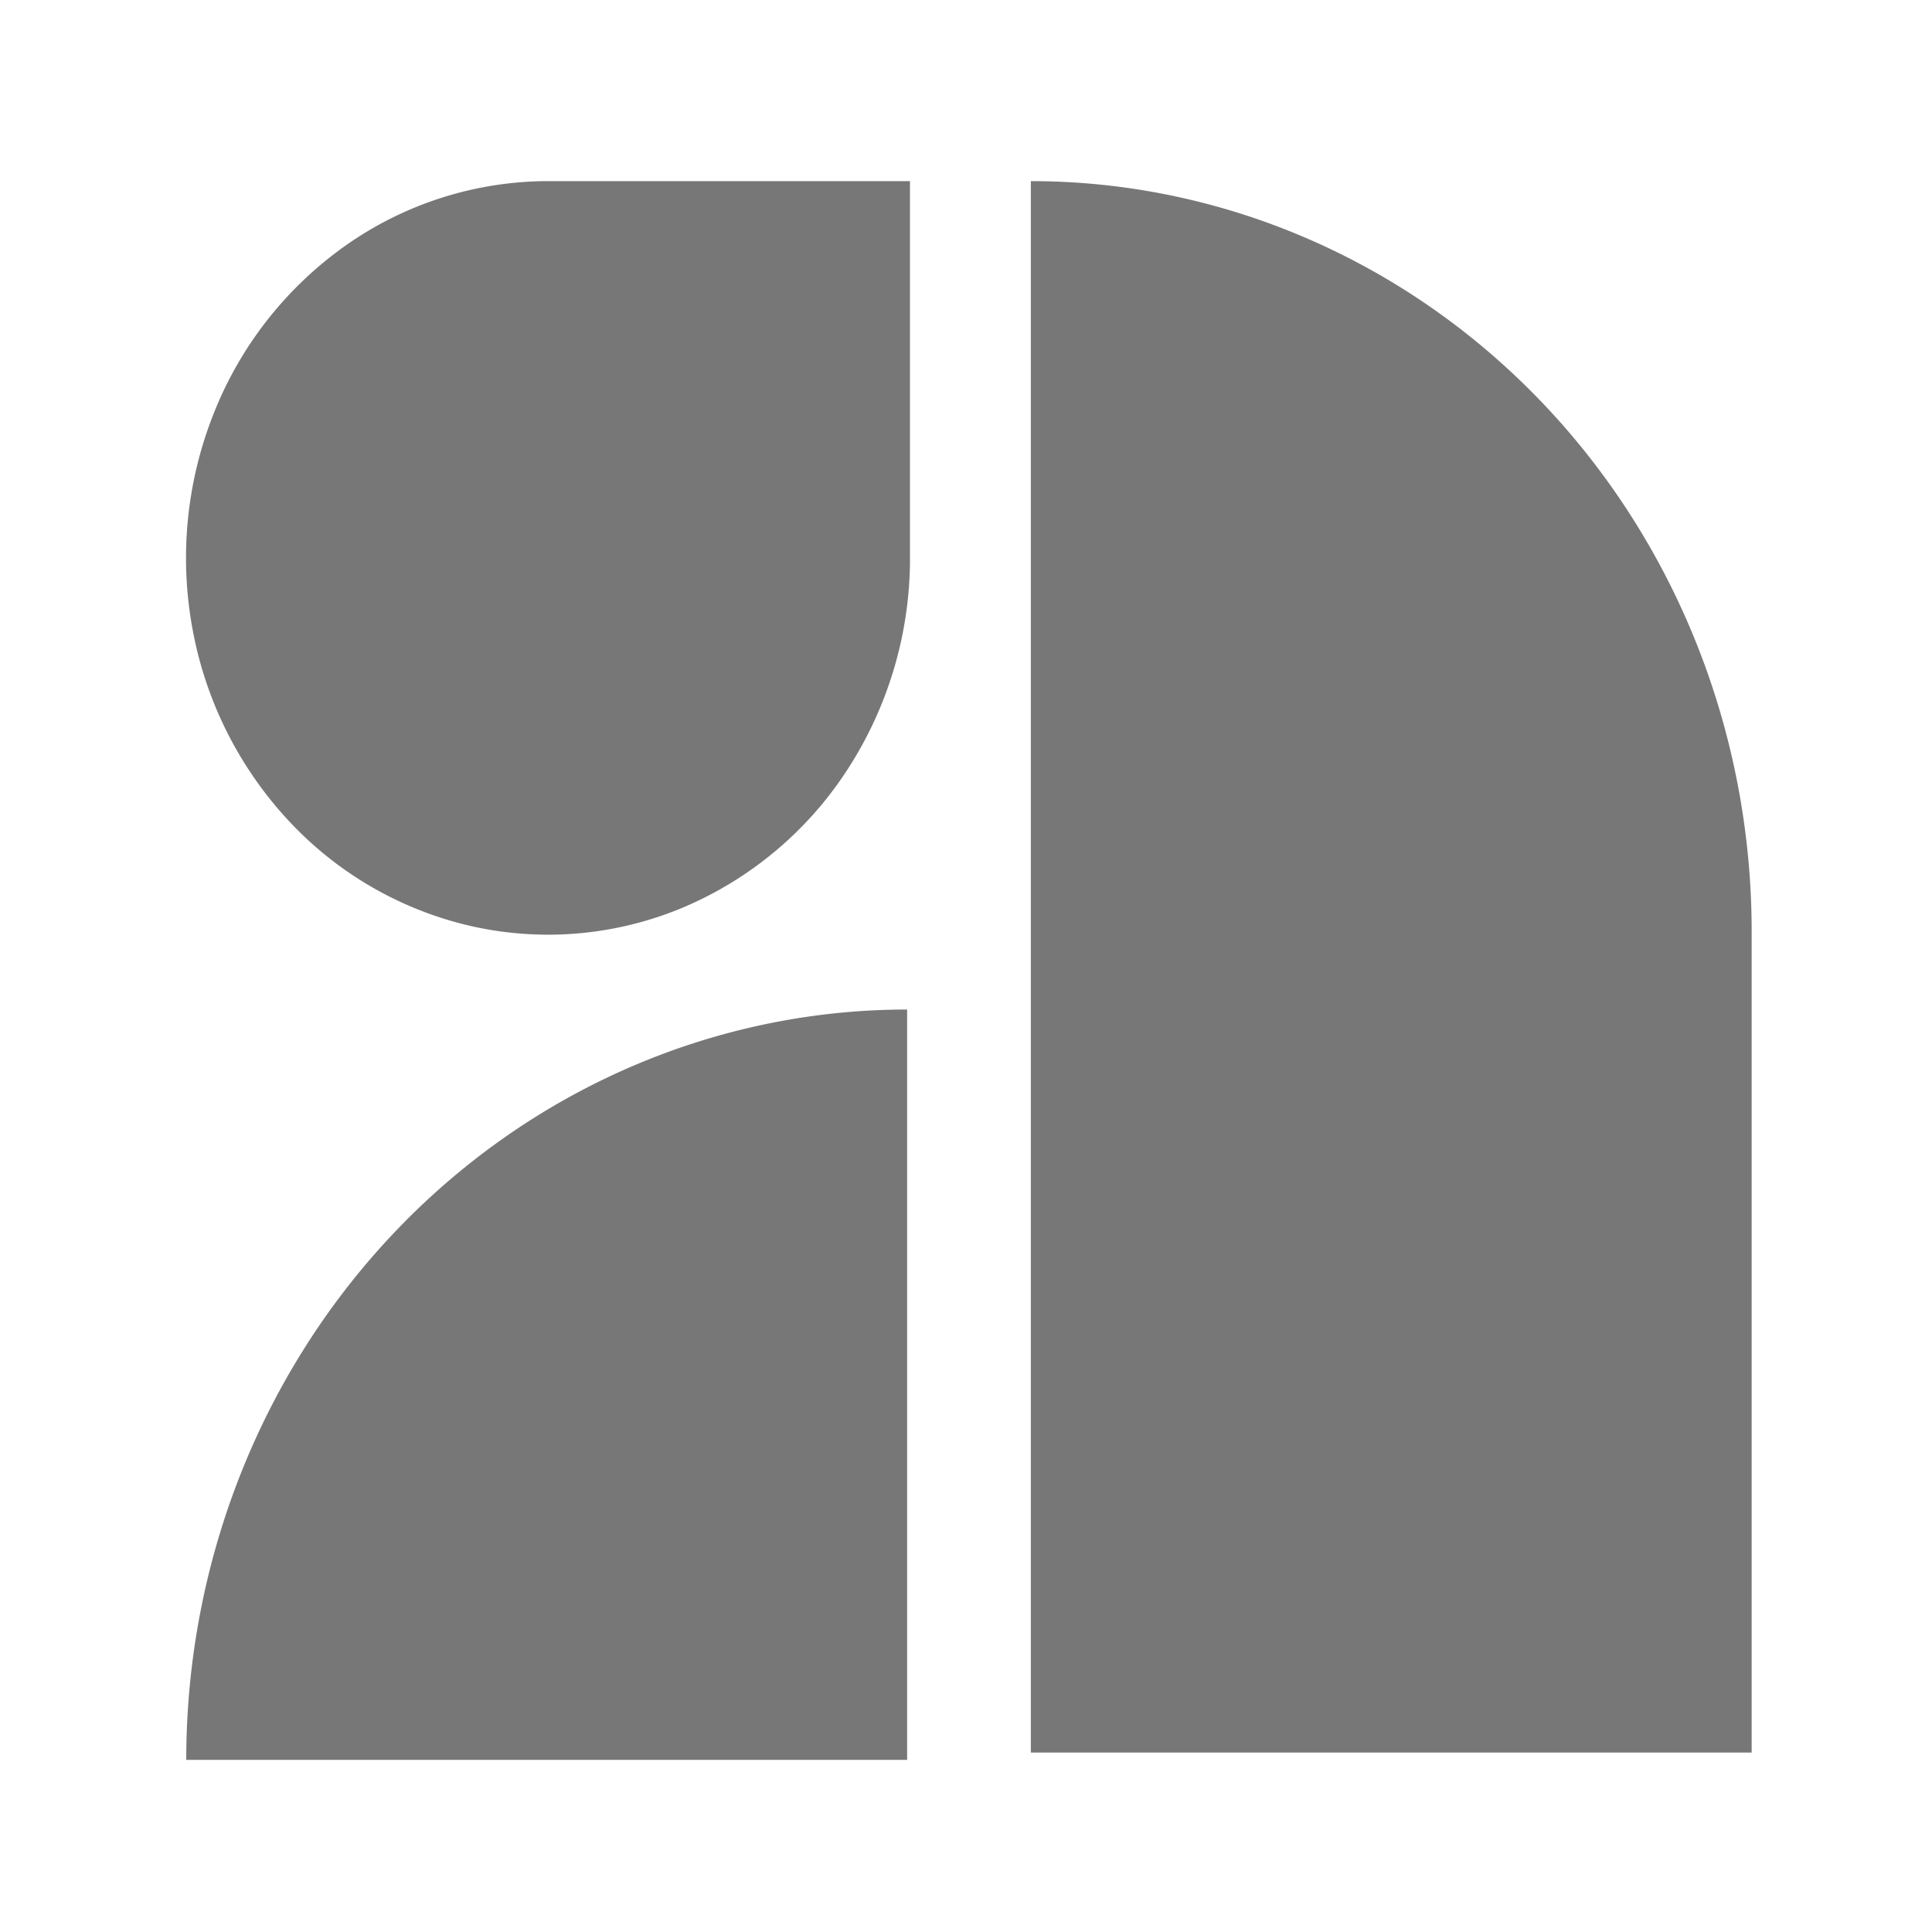 <svg xmlns="http://www.w3.org/2000/svg" width="32" height="32" fill="none"><path fill="#777" d="M17.074 3c3.166 0 6.203 1.31 8.442 3.64 2.24 2.33 3.497 5.492 3.497 8.788v13.6H17.074V3zm-2.049 13.721c-3.167 0-6.204 1.31-8.443 3.64s-3.497 5.492-3.497 8.788h11.94V16.72zM9.081 3a5.829 5.829 0 0 0-3.324 1.044 6.192 6.192 0 0 0-2.21 2.786 6.478 6.478 0 0 0-.357 3.595 6.328 6.328 0 0 0 1.618 3.198 5.931 5.931 0 0 0 3.05 1.728 5.776 5.776 0 0 0 3.458-.321 6.047 6.047 0 0 0 2.707-2.263 6.42 6.42 0 0 0 1.049-3.445V3h-5.99z"/></svg>